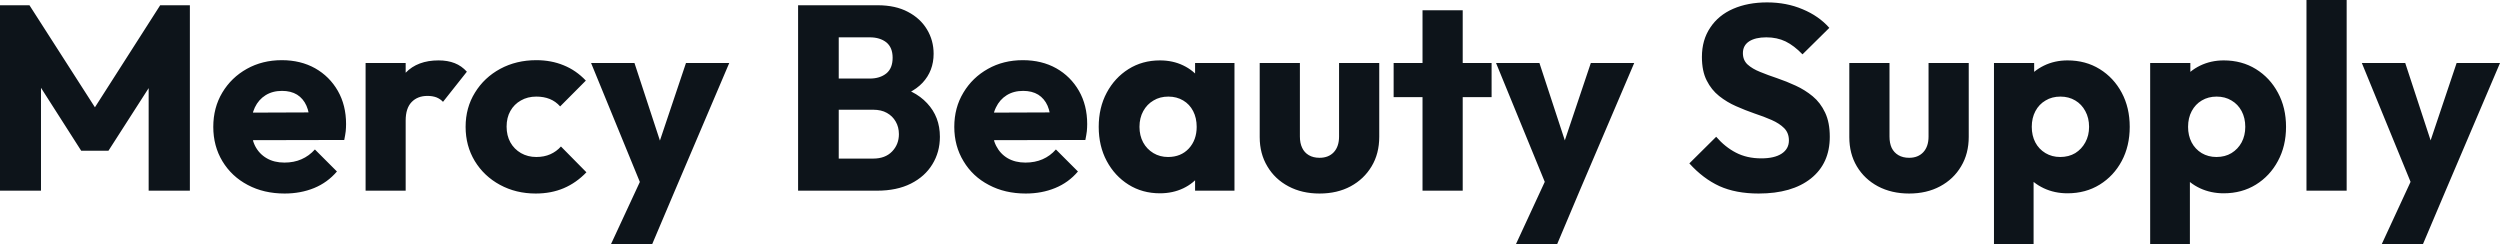 <svg fill="#0d141a" viewBox="0 0 218.96 21.413" height="100%" width="100%" xmlns="http://www.w3.org/2000/svg"><path preserveAspectRatio="none" d="M3.59 16.70L0 16.70L0 0.46L2.58 0.46L8.97 10.42L7.66 10.42L14.03 0.46L16.63 0.46L16.63 16.70L13.02 16.70L13.02 6.55L13.66 6.72L9.50 13.20L7.11 13.20L2.97 6.72L3.59 6.55L3.59 16.70ZM24.93 16.95L24.93 16.95Q23.11 16.95 21.70 16.20Q20.29 15.46 19.48 14.12Q18.68 12.79 18.68 11.11L18.68 11.11Q18.68 9.43 19.47 8.11Q20.26 6.79 21.62 6.03Q22.98 5.27 24.68 5.27L24.68 5.27Q26.33 5.27 27.60 5.98Q28.86 6.69 29.59 7.96Q30.31 9.22 30.31 10.86L30.31 10.86Q30.31 11.16 30.28 11.49Q30.24 11.82 30.15 12.26L30.15 12.26L20.52 12.28L20.52 9.87L28.66 9.84L27.14 10.86Q27.12 9.89 26.84 9.26Q26.56 8.63 26.02 8.29Q25.48 7.96 24.70 7.96L24.70 7.96Q23.87 7.96 23.26 8.34Q22.65 8.72 22.32 9.41Q21.99 10.10 21.99 11.09L21.99 11.09Q21.99 12.07 22.34 12.78Q22.70 13.48 23.36 13.86Q24.01 14.24 24.91 14.24L24.91 14.24Q25.74 14.24 26.40 13.95Q27.07 13.66 27.58 13.09L27.58 13.09L29.51 15.02Q28.68 15.99 27.51 16.47Q26.33 16.95 24.93 16.95ZM35.53 16.70L32.02 16.70L32.02 5.52L35.53 5.52L35.53 16.70ZM35.53 10.56L35.53 10.56L34.06 9.41Q34.50 7.45 35.53 6.37Q36.57 5.29 38.41 5.29L38.41 5.29Q39.21 5.29 39.82 5.53Q40.43 5.77 40.89 6.28L40.89 6.28L38.80 8.92Q38.57 8.67 38.23 8.53Q37.88 8.40 37.44 8.40L37.44 8.40Q36.57 8.40 36.05 8.94Q35.53 9.48 35.53 10.56ZM46.92 16.95L46.92 16.95Q45.19 16.95 43.79 16.19Q42.39 15.43 41.58 14.10Q40.78 12.77 40.78 11.11L40.78 11.11Q40.78 9.43 41.60 8.11Q42.41 6.79 43.81 6.03Q45.22 5.27 46.97 5.27L46.97 5.27Q48.28 5.27 49.37 5.72Q50.46 6.16 51.31 7.06L51.31 7.06L49.06 9.32Q48.67 8.88 48.15 8.67Q47.63 8.46 46.97 8.46L46.97 8.46Q46.21 8.46 45.62 8.80Q45.03 9.13 44.70 9.72Q44.37 10.30 44.37 11.09L44.37 11.09Q44.37 11.87 44.70 12.47Q45.03 13.06 45.63 13.41Q46.23 13.75 46.97 13.75L46.97 13.75Q47.66 13.75 48.20 13.51Q48.74 13.27 49.13 12.83L49.13 12.83L51.36 15.09Q50.48 16.01 49.38 16.48Q48.28 16.95 46.92 16.95ZM59.09 16.74L56.37 16.74L51.77 5.52L55.57 5.52L58.49 14.42L57.09 14.42L60.08 5.52L63.87 5.52L59.09 16.74ZM57.11 21.41L53.50 21.41L56.86 14.17L59.09 16.74L57.11 21.41ZM76.82 16.70L72.66 16.70L72.66 13.89L76.47 13.89Q77.53 13.89 78.13 13.27Q78.73 12.65 78.73 11.75L78.73 11.75Q78.73 11.13 78.45 10.65Q78.18 10.17 77.68 9.89Q77.19 9.61 76.47 9.61L76.47 9.61L72.66 9.61L72.66 6.88L76.18 6.88Q77.07 6.88 77.63 6.43Q78.18 5.98 78.18 5.06L78.18 5.06Q78.18 4.16 77.63 3.71Q77.07 3.27 76.18 3.27L76.18 3.27L72.66 3.27L72.66 0.46L76.87 0.46Q78.43 0.46 79.52 1.04Q80.61 1.61 81.19 2.58Q81.77 3.54 81.77 4.71L81.77 4.71Q81.77 6.21 80.80 7.25Q79.83 8.28 77.95 8.67L77.95 8.67L78.04 7.45Q80.09 7.84 81.20 9.04Q82.32 10.23 82.32 11.98L82.32 11.98Q82.32 13.32 81.66 14.39Q81.01 15.46 79.78 16.08Q78.55 16.70 76.82 16.70L76.82 16.70ZM73.46 16.70L69.90 16.70L69.90 0.46L73.46 0.46L73.46 16.70ZM89.84 16.95L89.84 16.95Q88.02 16.95 86.61 16.20Q85.19 15.46 84.39 14.12Q83.58 12.79 83.58 11.11L83.58 11.11Q83.58 9.43 84.38 8.11Q85.17 6.79 86.53 6.03Q87.88 5.27 89.58 5.27L89.58 5.27Q91.24 5.27 92.51 5.98Q93.77 6.69 94.50 7.96Q95.22 9.22 95.22 10.86L95.22 10.86Q95.22 11.16 95.19 11.49Q95.15 11.82 95.06 12.26L95.06 12.26L85.42 12.28L85.42 9.87L93.56 9.84L92.05 10.86Q92.02 9.89 91.75 9.26Q91.47 8.63 90.93 8.29Q90.39 7.96 89.61 7.96L89.61 7.96Q88.78 7.96 88.17 8.34Q87.56 8.72 87.23 9.41Q86.89 10.10 86.89 11.09L86.89 11.09Q86.89 12.07 87.25 12.78Q87.61 13.48 88.26 13.86Q88.92 14.24 89.81 14.24L89.81 14.24Q90.64 14.24 91.31 13.95Q91.98 13.66 92.48 13.09L92.48 13.09L94.41 15.02Q93.59 15.99 92.41 16.47Q91.24 16.95 89.84 16.95ZM101.59 16.93L101.59 16.93Q100.05 16.93 98.84 16.17Q97.63 15.41 96.93 14.10Q96.23 12.79 96.23 11.11L96.23 11.11Q96.23 9.43 96.93 8.12Q97.63 6.81 98.84 6.05Q100.05 5.29 101.59 5.29L101.59 5.29Q102.72 5.29 103.63 5.73Q104.53 6.16 105.11 6.93Q105.68 7.71 105.75 8.69L105.75 8.69L105.75 13.52Q105.68 14.51 105.12 15.28Q104.56 16.05 103.64 16.49Q102.72 16.93 101.59 16.93ZM102.30 13.75L102.30 13.75Q103.43 13.75 104.12 13.01Q104.81 12.26 104.81 11.11L104.81 11.11Q104.81 10.33 104.50 9.73Q104.19 9.13 103.63 8.80Q103.06 8.46 102.33 8.46L102.33 8.46Q101.59 8.46 101.03 8.80Q100.46 9.13 100.13 9.73Q99.80 10.33 99.80 11.11L99.80 11.11Q99.80 11.87 100.12 12.47Q100.44 13.06 101.02 13.41Q101.59 13.75 102.30 13.75ZM108.12 16.70L104.67 16.70L104.67 13.69L105.20 10.97L104.67 8.26L104.67 5.52L108.12 5.52L108.12 16.70ZM115.57 16.95L115.57 16.95Q114.03 16.95 112.85 16.32Q111.66 15.69 111.00 14.57Q110.33 13.46 110.33 12.01L110.33 12.01L110.33 5.52L113.85 5.52L113.85 11.96Q113.85 12.54 114.05 12.95Q114.24 13.36 114.63 13.59Q115.02 13.82 115.57 13.82L115.57 13.82Q116.36 13.82 116.82 13.33Q117.28 12.83 117.28 11.96L117.28 11.96L117.28 5.52L120.80 5.52L120.80 11.98Q120.80 13.46 120.13 14.57Q119.46 15.69 118.29 16.32Q117.12 16.95 115.57 16.95ZM128.11 16.70L124.59 16.70L124.59 0.90L128.11 0.90L128.11 16.70ZM130.64 8.51L122.06 8.51L122.06 5.52L130.64 5.52L130.64 8.51ZM138.34 16.74L135.63 16.74L131.03 5.52L134.83 5.52L137.75 14.42L136.34 14.42L139.33 5.52L143.13 5.52L138.34 16.74ZM136.37 21.41L132.76 21.41L136.11 14.17L138.34 16.74L136.37 21.41ZM154.03 16.95L154.03 16.95Q152.03 16.95 150.59 16.30Q149.16 15.64 147.96 14.31L147.96 14.31L150.31 11.98Q151.09 12.88 152.04 13.37Q153.00 13.87 154.26 13.87L154.26 13.87Q155.41 13.87 156.04 13.46Q156.68 13.04 156.68 12.30L156.68 12.30Q156.68 11.64 156.26 11.22Q155.85 10.81 155.17 10.51Q154.49 10.21 153.67 9.94Q152.86 9.66 152.05 9.30Q151.25 8.95 150.57 8.41Q149.89 7.87 149.48 7.05Q149.06 6.23 149.06 4.99L149.06 4.99Q149.06 3.50 149.79 2.42Q150.51 1.33 151.80 0.77Q153.09 0.21 154.77 0.21L154.77 0.21Q156.47 0.21 157.88 0.81Q159.30 1.40 160.22 2.44L160.22 2.44L157.87 4.76Q157.14 4.00 156.39 3.63Q155.64 3.27 154.70 3.27L154.70 3.27Q153.75 3.27 153.20 3.62Q152.65 3.98 152.65 4.65L152.65 4.65Q152.65 5.27 153.06 5.65Q153.48 6.03 154.16 6.30Q154.84 6.58 155.65 6.85Q156.47 7.13 157.27 7.50Q158.08 7.87 158.76 8.43Q159.44 8.99 159.85 9.86Q160.26 10.72 160.26 11.98L160.26 11.98Q160.26 14.31 158.61 15.63Q156.95 16.95 154.03 16.95ZM167.21 16.95L167.21 16.95Q165.67 16.95 164.48 16.32Q163.30 15.69 162.63 14.57Q161.97 13.46 161.97 12.01L161.97 12.01L161.97 5.52L165.49 5.52L165.49 11.96Q165.49 12.54 165.68 12.95Q165.88 13.36 166.27 13.59Q166.66 13.82 167.21 13.82L167.21 13.82Q167.99 13.82 168.45 13.33Q168.91 12.83 168.91 11.96L168.91 11.96L168.91 5.52L172.43 5.52L172.43 11.98Q172.43 13.46 171.76 14.57Q171.10 15.69 169.92 16.32Q168.75 16.95 167.21 16.95ZM181.08 16.93L181.08 16.93Q179.95 16.93 179.01 16.49Q178.07 16.05 177.47 15.28Q176.87 14.51 176.78 13.52L176.78 13.52L176.78 8.81Q176.87 7.82 177.47 7.02Q178.07 6.21 179.01 5.75Q179.95 5.29 181.08 5.29L181.08 5.29Q182.67 5.29 183.90 6.05Q185.13 6.81 185.83 8.12Q186.53 9.43 186.53 11.11L186.53 11.11Q186.53 12.79 185.83 14.10Q185.13 15.41 183.90 16.17Q182.67 16.93 181.08 16.93ZM178.11 21.41L174.64 21.41L174.64 5.52L178.16 5.52L178.16 8.40L177.58 11.11L178.11 13.82L178.11 21.41ZM180.44 13.75L180.44 13.75Q181.19 13.75 181.76 13.41Q182.32 13.06 182.64 12.47Q182.97 11.87 182.97 11.11L182.97 11.11Q182.97 10.33 182.64 9.73Q182.32 9.13 181.76 8.80Q181.19 8.46 180.46 8.46L180.46 8.46Q179.72 8.46 179.16 8.80Q178.59 9.13 178.27 9.73Q177.95 10.33 177.95 11.11L177.95 11.11Q177.95 11.87 178.26 12.47Q178.57 13.06 179.15 13.41Q179.72 13.75 180.44 13.75ZM194.76 16.93L194.76 16.93Q193.64 16.93 192.69 16.49Q191.75 16.05 191.15 15.28Q190.56 14.51 190.46 13.52L190.46 13.52L190.46 8.81Q190.56 7.82 191.15 7.02Q191.75 6.21 192.69 5.75Q193.64 5.29 194.76 5.29L194.76 5.29Q196.35 5.29 197.58 6.05Q198.81 6.81 199.51 8.12Q200.22 9.43 200.22 11.11L200.22 11.11Q200.22 12.79 199.51 14.10Q198.81 15.41 197.58 16.17Q196.35 16.93 194.76 16.93ZM191.80 21.41L188.32 21.41L188.32 5.52L191.84 5.52L191.84 8.40L191.27 11.11L191.80 13.82L191.80 21.41ZM194.12 13.75L194.12 13.75Q194.88 13.75 195.44 13.41Q196.01 13.06 196.33 12.47Q196.65 11.87 196.65 11.11L196.65 11.11Q196.65 10.33 196.33 9.73Q196.01 9.13 195.44 8.80Q194.88 8.46 194.14 8.46L194.14 8.46Q193.41 8.46 192.84 8.80Q192.28 9.13 191.96 9.73Q191.64 10.33 191.64 11.11L191.64 11.11Q191.64 11.87 191.95 12.47Q192.26 13.06 192.83 13.41Q193.41 13.75 194.12 13.75ZM205.53 16.70L202.01 16.70L202.01 0L205.53 0L205.53 16.70ZM214.18 16.74L211.46 16.74L206.86 5.52L210.66 5.52L213.58 14.42L212.17 14.42L215.16 5.52L218.96 5.52L214.18 16.74ZM212.20 21.41L208.59 21.41L211.94 14.17L214.18 16.74L212.20 21.41Z"></path></svg>